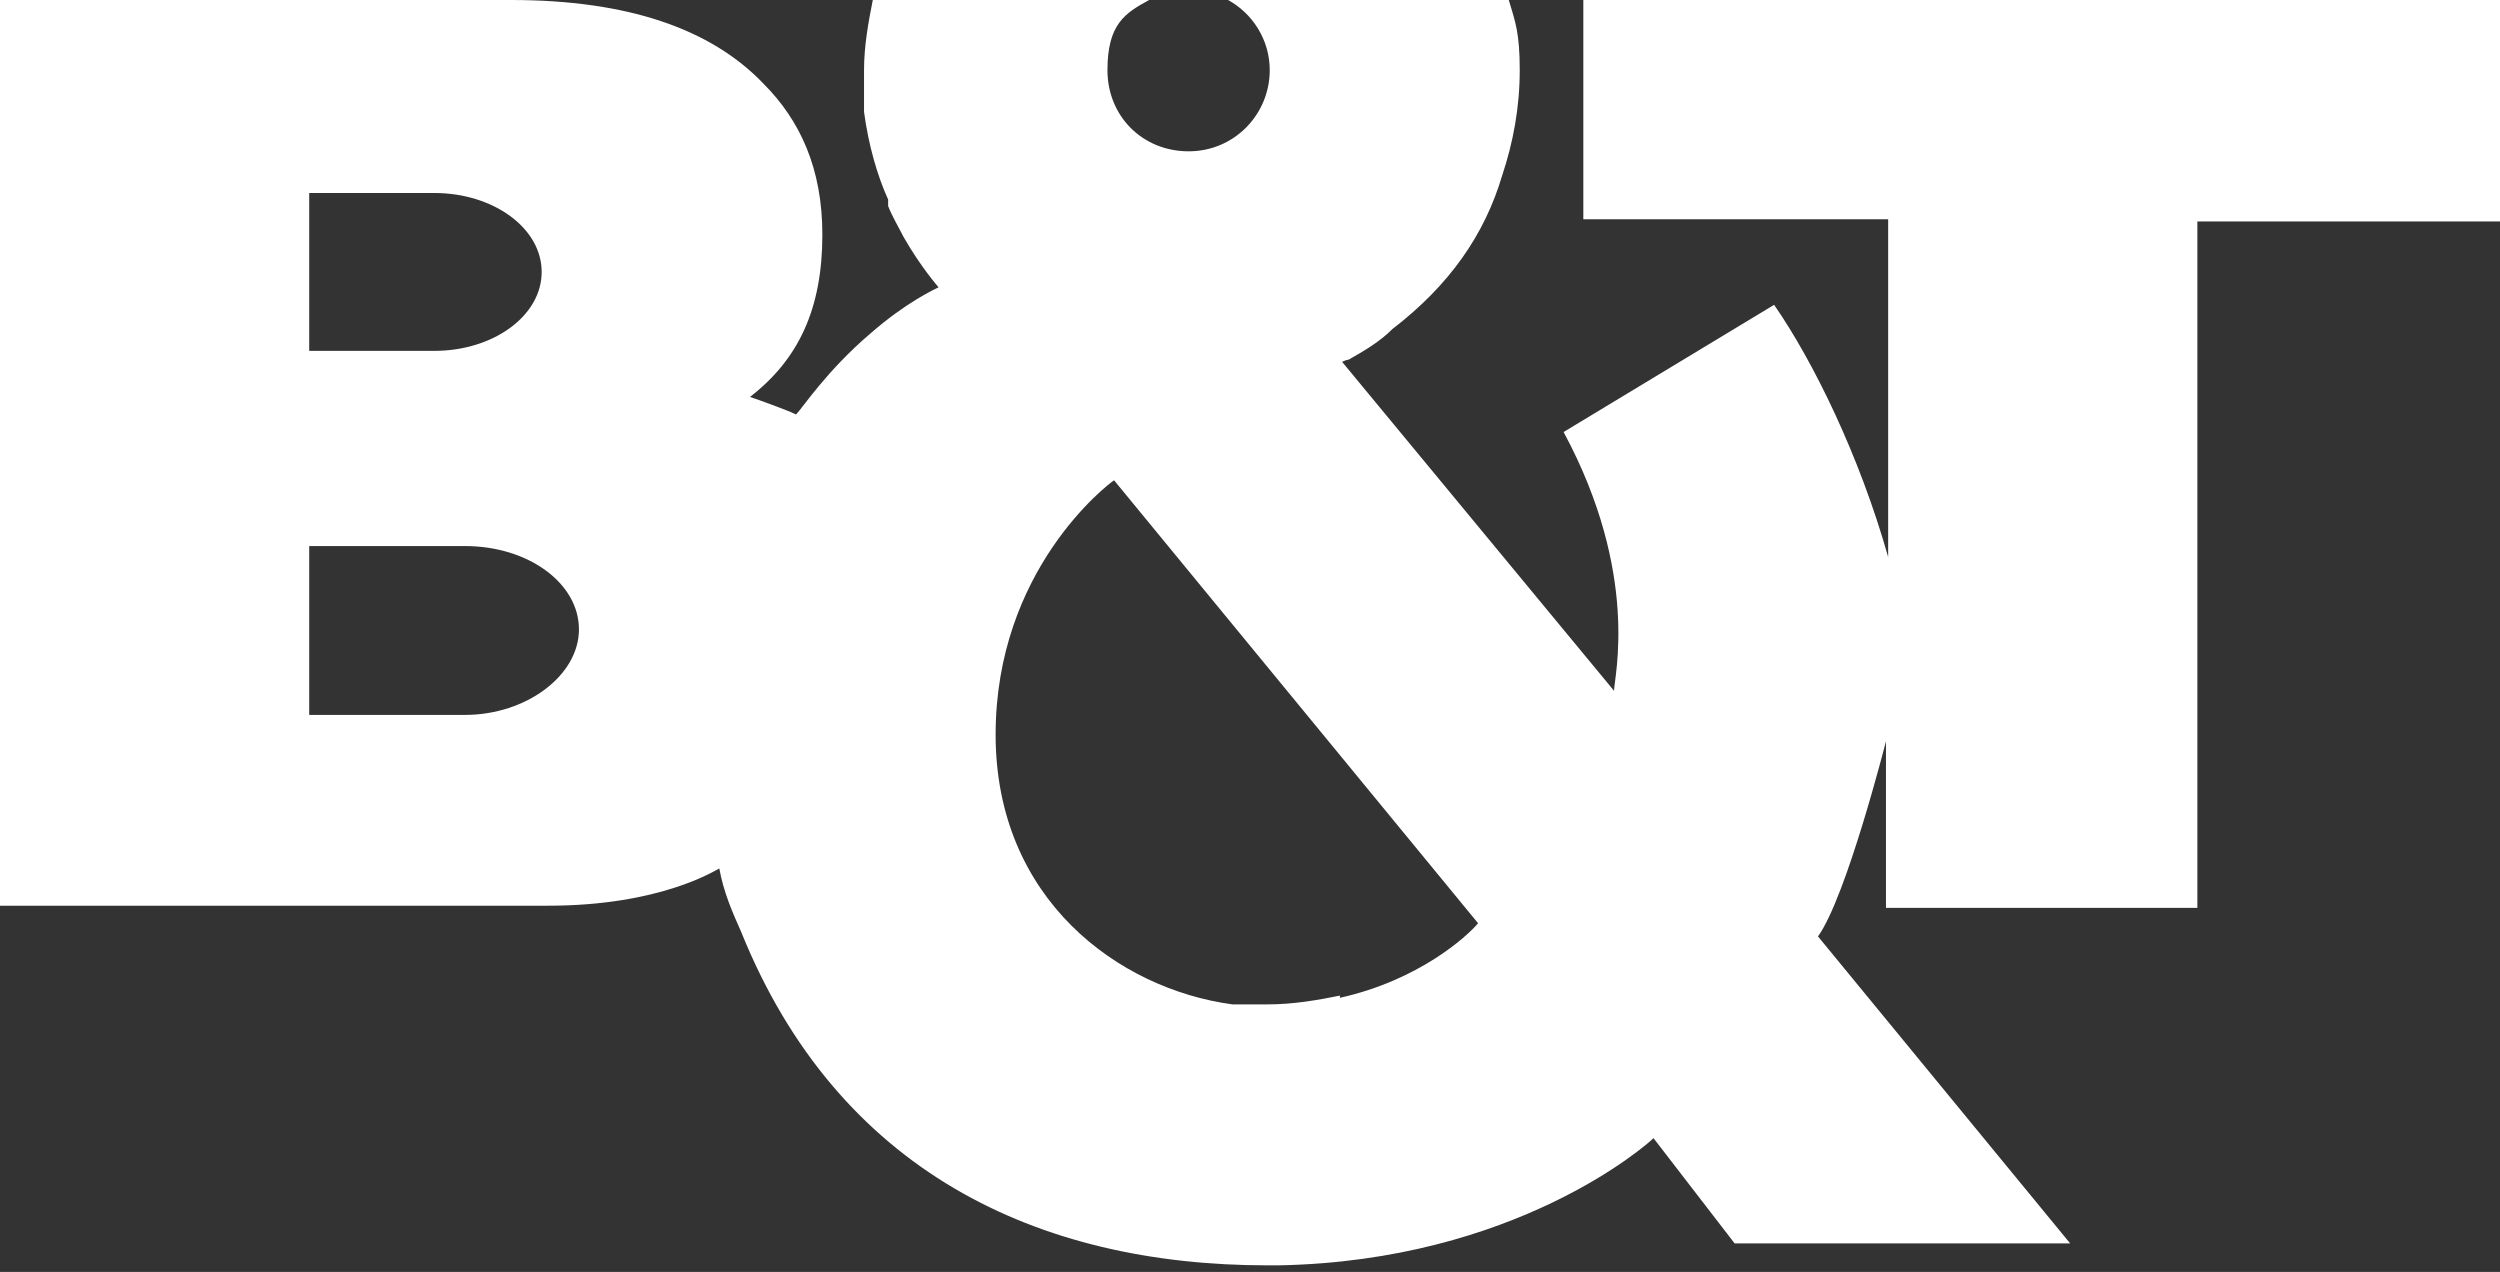 <?xml version="1.0" encoding="UTF-8"?>
<svg id="Layer_1" xmlns="http://www.w3.org/2000/svg" xmlns:xlink="http://www.w3.org/1999/xlink" version="1.1" viewBox="0 0 114 58">
  <rect x="0" y="0" width="114" height="58" fill="#333333" stroke="none"/>
  <!-- Generator: Adobe Illustrator 29.3.1, SVG Export Plug-In . SVG Version: 2.1.0 Build 151)  -->
  <defs>
    <style>
      .st0 {
        fill: #fff;
      }
    </style>
  </defs>
  <path class="st0" d="M72.2,0v10h13.9v15.4c-1.3-4.6-3.4-8.9-5.2-11.5h0l-9.6,5.8c3.5,6.5,2.3,11.2,2.3,11.8l-12.4-15c0,0,.2-.1.3-.1.7-.4,1.4-.8,2-1.4,2.6-2,4.2-4.3,5-7,.5-1.5.8-3.1.8-4.8S69.1,1,68.8,0h-12.8c1.1.6,1.9,1.8,1.9,3.2,0,2-1.6,3.7-3.7,3.7s-3.7-1.6-3.7-3.7S51.3.6,52.4,0h-12.6c-.2,1-.4,2.1-.4,3.2s0,1.3,0,1.9c.2,1.5.6,2.9,1.1,4h0c0,.1,0,.2,0,.3.2.5.5,1,.7,1.4.8,1.4,1.6,2.3,1.6,2.3h0c-.2.1-1.5.7-3.1,2.1-2,1.7-3.1,3.4-3.4,3.7h0c-.4-.2-1.8-.7-2.1-.8,2.2-1.7,3.3-4,3.3-7.4h0c0-3-1-5.2-2.7-6.9-2.4-2.5-6.2-3.8-11.5-3.8H0v41.3h25c5.1,0,7.6-1.6,7.8-1.7.2,1.1.6,2,1,2.9,4.4,10.9,13.5,15.2,24,15.2h.5c10.8-.2,16.8-5.5,17.1-5.8l3.7,4.8h15.3l-11.5-14c1.3-1.8,3.1-8.9,3.1-8.9v7.6h14.2V10.1h13.8V0h-41.8ZM14.1,8.8h5.7c2.7,0,4.9,1.6,4.9,3.6s-2.2,3.6-4.9,3.6h-5.7s0-7.2,0-7.2ZM21.2,32.6h-7.1v-7.7h7.1c2.9,0,5.2,1.7,5.2,3.8,0,2.1-2.4,3.9-5.2,3.9ZM61.1,45.4c-1,.2-2.1.4-3.3.4s-1,0-1.6,0c-5.2-.7-10.8-4.8-10.8-12.3s5.1-11.4,5.4-11.6l16.6,20.2c-.5.6-2.7,2.6-6.3,3.4Z"/>
</svg>